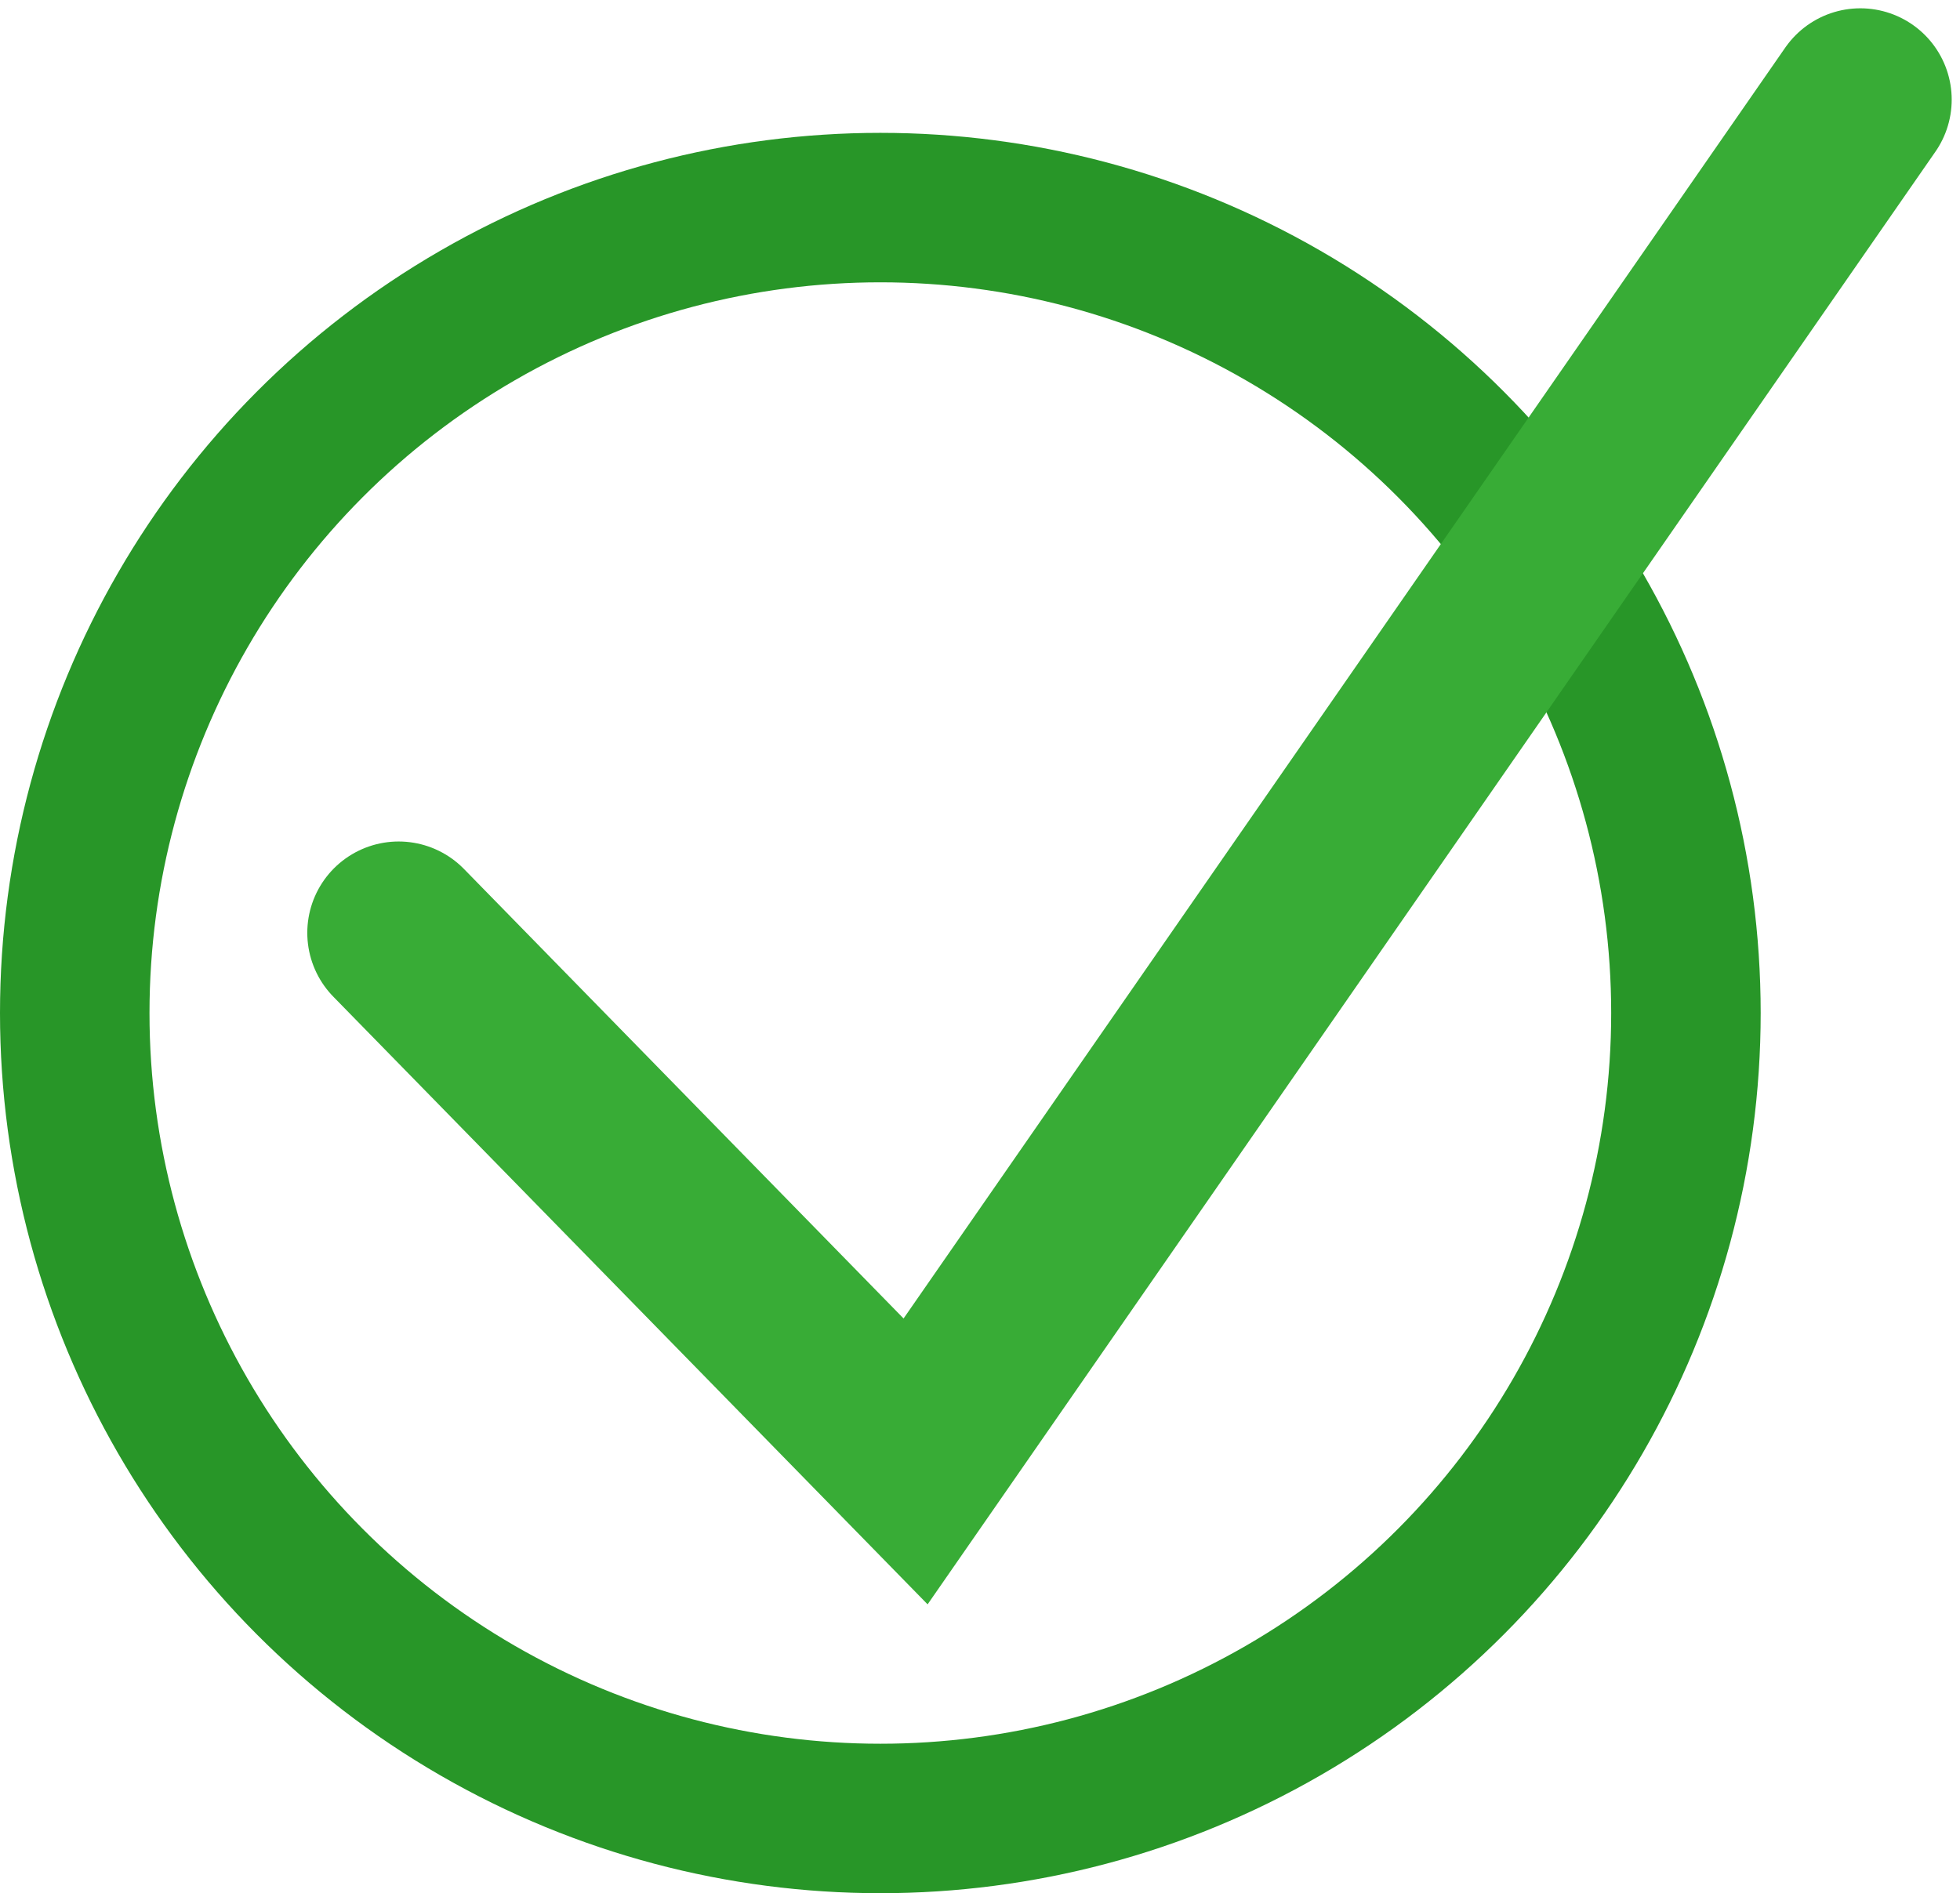<?xml version="1.0" encoding="UTF-8"?> <svg xmlns="http://www.w3.org/2000/svg" width="118" height="114" viewBox="0 0 118 114" fill="none"> <circle cx="53" cy="61" r="48.5" stroke="#289628" stroke-width="9"></circle> <path d="M24 56.171L55.122 88L112 6" stroke="#38AC36" stroke-width="11" stroke-linecap="round"></path> </svg> 